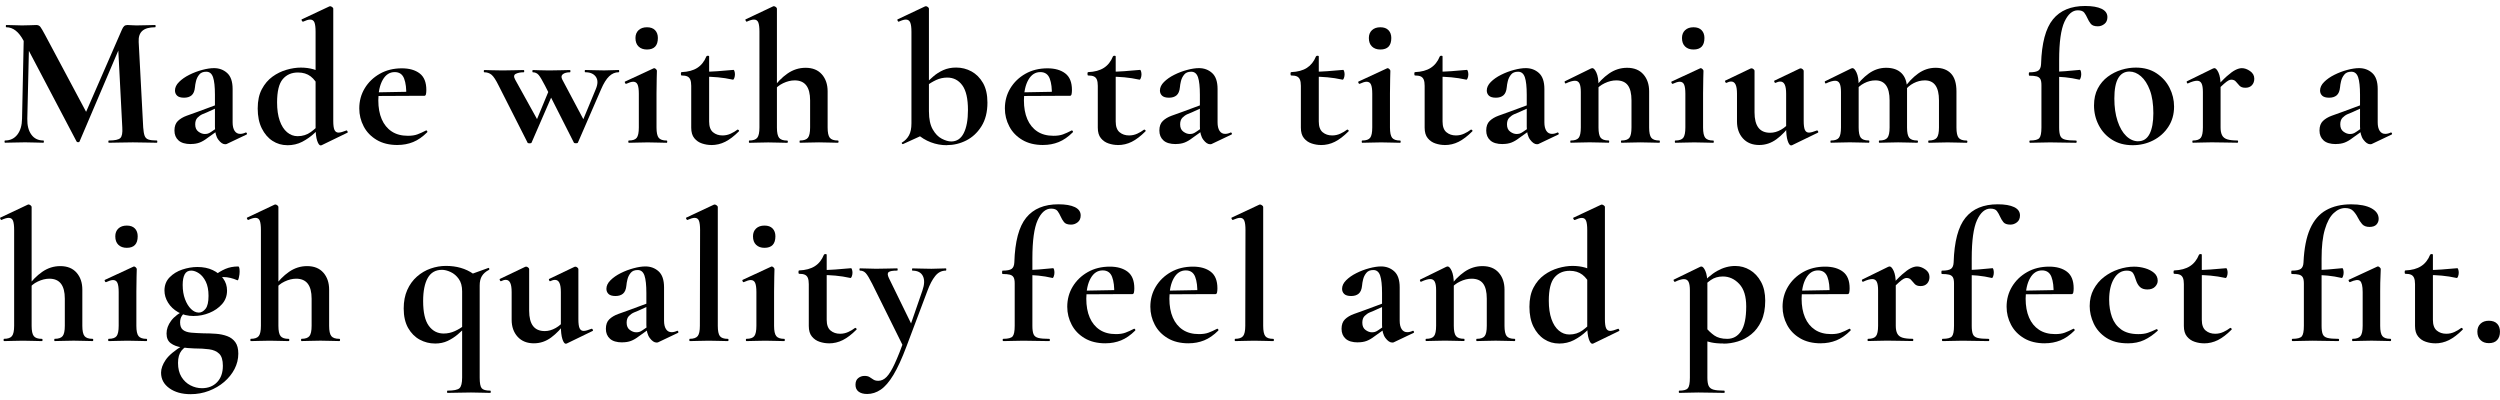<?xml version="1.0" encoding="UTF-8"?>
<svg id="Layer_2" xmlns="http://www.w3.org/2000/svg" version="1.1" viewBox="0 0 756.38 121.01">
  <!-- Generator: Adobe Illustrator 29.5.1, SVG Export Plug-In . SVG Version: 2.1.0 Build 141)  -->
  <defs>
    <style>
      .st0 {
        isolation: isolate;
      }
    </style>
  </defs>
  <g id="Layer_21">
    <g class="st0">
      <g class="st0">
        <g class="st0">
          <path d="M6.67,35.95l.57-27.08,1.65.11-.63,26.96c-.04,2.01.37,3.61,1.23,4.79.85,1.18,2.06,1.77,3.62,1.77.11,0,.17.11.17.34s-.06.34-.17.34c-.84,0-1.69-.02-2.56-.06-.87-.04-1.86-.06-2.96-.06-1.22,0-2.32.02-3.31.06-.99.04-1.9.06-2.74.06-.11,0-.17-.11-.17-.34s.06-.34.17-.34c1.56,0,2.79-.59,3.71-1.77.91-1.18,1.39-2.77,1.42-4.79ZM47.48,42.51c.08,0,.11.11.11.34s-.04.34-.11.34c-.99,0-2.11-.02-3.36-.06-1.25-.04-2.56-.06-3.93-.06s-2.72.02-3.93.06c-1.22.04-2.32.06-3.31.06-.11,0-.17-.11-.17-.34s.06-.34.17-.34c1.79,0,2.94-.25,3.45-.74.51-.49.71-1.56.6-3.19l-1.31-25.31,2.91-4.56-14.53,34.09c-.04.15-.18.23-.43.23s-.41-.08-.48-.23L7.12,12.3c-1.44-2.7-3.17-4.05-5.19-4.05-.11,0-.17-.11-.17-.34s.06-.34.17-.34c.8,0,1.63.02,2.51.06.87.04,1.61.06,2.22.06.99,0,1.85-.02,2.59-.06.74-.04,1.32-.06,1.74-.06.53,0,.94.19,1.23.57s.75,1.18,1.4,2.39l12.77,23.94-2.85,5.13,13.34-30.61c.23-.53.46-.9.71-1.11.25-.21.58-.31,1-.31.38,0,.78.02,1.2.06.42.04.91.06,1.48.06,1.22,0,2.25-.02,3.11-.06.85-.04,1.7-.06,2.54-.06.11,0,.17.11.17.34s-.06.34-.17.34c-1.75,0-3.03.36-3.85,1.08-.82.72-1.19,1.84-1.11,3.36l1.37,25.88c.08,1.1.22,1.94.43,2.51.21.57.6.95,1.17,1.14s1.42.29,2.56.29Z"/>
          <path d="M57.74,43.59c-1.67,0-2.92-.37-3.73-1.11-.82-.74-1.23-1.74-1.23-2.99s.34-2.21,1.03-2.88c.68-.66,1.58-1.2,2.68-1.6,1.1-.4,2.24-.81,3.42-1.23l5.7-2.11.23.85-3.25,1.48c-.3.11-.74.29-1.31.54-.57.25-1.08.61-1.54,1.08-.46.48-.68,1.15-.68,2.02,0,.99.32,1.72.97,2.19.65.48,1.29.71,1.94.71.3,0,.6-.04.88-.11.29-.08.62-.25,1-.51l2.85-1.94.06.91-3.99,2.85c-.84.65-1.63,1.11-2.39,1.4-.76.29-1.63.43-2.62.43ZM68.68,43.53c-.15.08-.34.11-.57.11-.68,0-1.37-.46-2.05-1.37s-1.03-2.22-1.03-3.93v-9.69c0-2.39-.19-4.15-.57-5.27-.38-1.12-1.06-1.68-2.05-1.68s-1.66.29-2.14.88c-.48.59-.8,1.25-.97,1.97s-.28,1.33-.31,1.82c-.11,1.18-.46,2-1.03,2.48-.57.48-1.33.71-2.28.71s-1.69-.21-2.11-.63c-.42-.42-.63-.93-.63-1.54,0-.91.41-1.78,1.23-2.59.82-.82,1.85-1.54,3.11-2.17,1.25-.63,2.56-1.12,3.9-1.48,1.35-.36,2.54-.54,3.56-.54,1.56,0,2.89.49,3.99,1.48,1.1.99,1.65,2.6,1.65,4.84v10.09c0,1.1.2,1.96.6,2.57.4.61.96.91,1.68.91.53,0,1.08-.13,1.65-.4.15-.08.27,0,.37.2.09.21.05.35-.14.43l-5.87,2.79Z"/>
          <path d="M86.92,43.93c-1.63,0-3.13-.44-4.47-1.31-1.35-.87-2.43-2.14-3.25-3.79-.82-1.65-1.23-3.66-1.23-6.01s.42-4.27,1.25-5.84c.84-1.58,1.91-2.84,3.22-3.79,1.31-.95,2.73-1.64,4.25-2.08,1.52-.44,2.96-.66,4.33-.66s2.64.17,3.82.51c1.18.34,2.24.76,3.19,1.25l-1.31,4.62c-.8-1.71-1.71-2.95-2.74-3.73-1.03-.78-2.3-1.17-3.82-1.17-1.94,0-3.48.67-4.62,2.02-1.14,1.35-1.71,3.7-1.71,7.04,0,2.17.27,4.01.8,5.53.53,1.52,1.27,2.68,2.22,3.48.95.8,2.01,1.2,3.19,1.2,1.52,0,2.85-.42,3.99-1.25,1.14-.83,2.24-1.84,3.31-3.02l.57.51c-.8.91-1.74,1.87-2.82,2.88-1.08,1.01-2.3,1.86-3.65,2.57-1.35.7-2.86,1.05-4.53,1.05ZM100.83,2.61v33.97c0,1.29.12,2.21.37,2.74.25.53.66.8,1.23.8.27,0,.6-.06,1-.17s.85-.27,1.34-.46c.11-.08.23,0,.34.2.11.21.13.35.06.43l-7.87,3.82c-.11.04-.21.06-.29.06-.38,0-.73-.48-1.05-1.42-.32-.95-.48-2.3-.48-4.05V9.62c0-1.29-.11-2.23-.34-2.82-.23-.59-.67-.88-1.31-.88-.27,0-.58.06-.94.17-.36.11-.75.27-1.17.46-.15.04-.29-.06-.4-.28s-.13-.36-.06-.4l8.38-3.93c.08-.04.15-.06.23-.06.19,0,.4.09.63.26s.34.33.34.48Z"/>
          <path d="M120.27,43.87c-2.47,0-4.57-.51-6.3-1.54-1.73-1.03-3.04-2.38-3.93-4.08-.89-1.69-1.34-3.5-1.34-5.44,0-2.24.55-4.28,1.65-6.1,1.1-1.82,2.62-3.29,4.56-4.39,1.94-1.1,4.16-1.65,6.67-1.65,2.24,0,4.04.51,5.39,1.54,1.35,1.03,2.02,2.7,2.02,5.02,0,.49-.04.91-.11,1.25-.08.34-.25.51-.51.51h-5.47c.08-2.17-.13-3.9-.63-5.21-.49-1.31-1.44-1.97-2.85-1.97-1.52,0-2.73.78-3.62,2.34-.89,1.56-1.34,3.63-1.34,6.21,0,2.2.34,4.1,1.03,5.7s1.69,2.83,3.02,3.71c1.33.88,2.96,1.31,4.9,1.31,1.14,0,2.1-.14,2.88-.43.78-.29,1.64-.67,2.59-1.17.08-.08.18-.04.31.11.13.15.16.29.09.4-1.41,1.41-2.84,2.4-4.3,2.99-1.46.59-3.03.88-4.7.88ZM112.46,29.05l-.06-1.08,12.48-.23v1.25l-12.43.06Z"/>
          <path d="M159.6,43.13l-8.72-17.21c-.84-1.71-1.56-2.81-2.17-3.31-.61-.49-1.33-.74-2.17-.74-.11,0-.17-.11-.17-.34s.06-.34.17-.34c.65,0,1.38.02,2.19.06.82.04,1.93.06,3.33.06s2.61-.02,3.62-.06c1.01-.04,1.93-.06,2.76-.06.11,0,.17.11.17.34s-.06.34-.17.34c-.95,0-1.74.15-2.37.46-.63.3-.69.89-.2,1.77l7.07,12.77-2.91,5.07,6.21-14.99,1.6.06-7.01,16.13c-.04.15-.24.23-.6.23s-.58-.08-.66-.23ZM173.62,43.13l-8.72-17.21c-.84-1.63-1.48-2.72-1.94-3.25s-1.05-.8-1.77-.8c-.08,0-.11-.11-.11-.34s.04-.34.11-.34c.57,0,1.22.02,1.94.06.72.04,1.71.06,2.96.06,1.41,0,2.61-.02,3.62-.06,1.01-.04,1.93-.06,2.76-.06.08,0,.11.11.11.34s-.04.34-.11.34c-.95,0-1.67.19-2.17.57-.49.38-.55.93-.17,1.65l6.78,12.77-2.85,5.07,6.21-14.99c.65-1.56.65-2.79,0-3.71-.65-.91-1.71-1.37-3.19-1.37-.11,0-.17-.11-.17-.34s.06-.34.17-.34c.87,0,1.72.02,2.54.06.82.04,1.87.06,3.16.06.95,0,1.71-.02,2.28-.06.57-.04,1.27-.06,2.11-.06.11,0,.17.11.17.34s-.06.34-.17.34c-1.06,0-2.02.41-2.88,1.23-.85.82-1.66,2.12-2.42,3.9l-7.01,16.13c-.04.15-.24.23-.6.23s-.58-.08-.66-.23Z"/>
          <path d="M190.26,43.19c-.11,0-.17-.11-.17-.34s.06-.34.17-.34c1.18,0,1.98-.28,2.39-.83.42-.55.63-1.59.63-3.11v-10.2c0-1.25-.12-2.17-.37-2.76-.25-.59-.69-.88-1.34-.88-.27,0-.58.06-.94.17-.36.11-.75.27-1.17.46-.15.04-.28-.06-.37-.29-.1-.23-.09-.36.03-.4l8.61-3.99c.08-.04.13-.06.17-.06.19,0,.38.1.57.29.19.19.28.36.28.51,0,.46-.02,1.22-.06,2.28-.04,1.06-.06,2.58-.06,4.56v10.32c0,1.52.22,2.56.66,3.11.44.55,1.24.83,2.42.83.11,0,.17.11.17.34s-.06.34-.17.34c-.76,0-1.63-.02-2.62-.06-.99-.04-2.03-.06-3.14-.06s-2.09.02-3.08.06c-.99.04-1.86.06-2.62.06ZM195.74,14.98c-1.06,0-1.91-.3-2.54-.91-.63-.61-.94-1.46-.94-2.57,0-.99.31-1.78.94-2.37.63-.59,1.47-.88,2.54-.88s1.88.29,2.45.88c.57.59.85,1.38.85,2.37,0,2.32-1.1,3.48-3.31,3.48Z"/>
          <path d="M215.17,43.87c-.91,0-1.83-.15-2.76-.46-.93-.3-1.71-.83-2.34-1.6-.63-.76-.94-1.82-.94-3.19v-12.65c0-.8-.1-1.42-.28-1.88-.19-.46-.49-.78-.91-.97-.42-.19-.99-.28-1.71-.28-.15,0-.23-.17-.23-.51s.08-.51.23-.51c1.94-.08,3.51-.5,4.73-1.28,1.22-.78,2.13-1.93,2.74-3.45.08-.15.24-.23.48-.23s.37.08.37.23v19.67c0,1.52.39,2.6,1.17,3.25.78.65,1.74.97,2.88.97.87,0,1.7-.18,2.48-.54.78-.36,1.43-.75,1.97-1.17.11-.11.26-.09.43.08.17.17.18.31.03.43-1.41,1.41-2.76,2.44-4.08,3.11s-2.73,1-4.25,1ZM221.73,24.1c-1.56-.34-3.07-.58-4.53-.71-1.46-.13-3.01-.2-4.65-.2v-1.48c1.56,0,3.09-.06,4.59-.17,1.5-.11,3.11-.25,4.82-.4.08,0,.16.14.26.43.09.29.14.6.14.94,0,.38-.07.75-.2,1.11-.13.36-.28.52-.43.48Z"/>
          <path d="M226.69,43.19c-.08,0-.11-.11-.11-.34s.04-.34.11-.34c1.18,0,1.99-.28,2.42-.83.44-.55.66-1.59.66-3.11V9.62c0-1.29-.11-2.23-.34-2.82-.23-.59-.67-.88-1.31-.88-.53,0-1.25.21-2.17.63-.11.04-.23-.06-.34-.28-.11-.23-.13-.36-.06-.4l8.32-3.93c.08-.04.13-.06.17-.06h.11c.19,0,.39.09.6.26.21.17.31.33.31.48v35.97c0,1.52.22,2.56.66,3.11.44.55,1.24.83,2.42.83.15,0,.23.11.23.34s-.08.34-.23.34c-.76,0-1.62-.02-2.59-.06-.97-.04-2-.06-3.11-.06s-2.15.02-3.14.06c-.99.04-1.86.06-2.62.06ZM242.02,43.19c-.08,0-.11-.11-.11-.34s.04-.34.11-.34c1.18,0,1.99-.28,2.42-.83.44-.55.66-1.59.66-3.11v-8.21c0-4.03-1.56-6.04-4.67-6.04-1.14,0-2.31.29-3.51.86-1.2.57-2.14,1.35-2.82,2.34l-.34-.68c1.33-1.9,2.83-3.43,4.5-4.59,1.67-1.16,3.5-1.74,5.47-1.74,2.13,0,3.77.67,4.93,1.99,1.16,1.33,1.74,3.04,1.74,5.13v10.94c0,1.52.22,2.56.66,3.11.44.55,1.24.83,2.42.83.15,0,.23.11.23.34s-.08.34-.23.34c-.76,0-1.62-.02-2.59-.06-.97-.04-2-.06-3.11-.06s-2.15.02-3.14.06c-.99.04-1.86.06-2.62.06Z"/>
          <path d="M273.2,43.59c-.15.04-.27-.03-.34-.2-.08-.17-.04-.28.11-.31.87-.53,1.56-1.24,2.05-2.14.49-.89.74-2.1.74-3.62V9.62c0-1.29-.12-2.23-.37-2.82-.25-.59-.69-.88-1.34-.88-.49,0-1.2.21-2.11.63-.15.04-.28-.06-.37-.28-.1-.23-.11-.36-.03-.4l8.32-3.93c.11-.04.21-.06.28-.06.19,0,.39.09.6.26.21.17.31.33.31.48v37.39l-7.87,3.59ZM286.42,43.93c-1.63,0-3.23-.29-4.79-.88-1.56-.59-2.96-1.45-4.22-2.59l3.65-6.67c0,2.24.38,4.03,1.14,5.36.76,1.33,1.67,2.27,2.74,2.82,1.06.55,2.01.83,2.85.83,1.67,0,2.94-.83,3.79-2.51.85-1.67,1.28-4.01,1.28-7.01,0-3.42-.57-5.91-1.71-7.47-1.14-1.56-2.66-2.34-4.56-2.34-1.18,0-2.3.25-3.36.74-1.06.5-2.03,1.08-2.91,1.77l-.51-.46c.8-.8,1.64-1.59,2.54-2.37.89-.78,1.91-1.43,3.05-1.94s2.43-.77,3.88-.77c1.67,0,3.22.39,4.65,1.17,1.42.78,2.58,1.95,3.48,3.5.89,1.56,1.34,3.53,1.34,5.93,0,2.85-.6,5.23-1.8,7.15s-2.73,3.35-4.59,4.3c-1.86.95-3.84,1.42-5.93,1.42Z"/>
          <path d="M315.6,43.87c-2.47,0-4.57-.51-6.3-1.54-1.73-1.03-3.04-2.38-3.93-4.08-.89-1.69-1.34-3.5-1.34-5.44,0-2.24.55-4.28,1.65-6.1,1.1-1.82,2.62-3.29,4.56-4.39,1.94-1.1,4.16-1.65,6.67-1.65,2.24,0,4.04.51,5.39,1.54,1.35,1.03,2.02,2.7,2.02,5.02,0,.49-.04.91-.11,1.25-.08.34-.25.51-.51.51h-5.47c.08-2.17-.13-3.9-.63-5.21-.49-1.31-1.44-1.97-2.85-1.97-1.52,0-2.73.78-3.62,2.34-.89,1.56-1.34,3.63-1.34,6.21,0,2.2.34,4.1,1.03,5.7s1.69,2.83,3.02,3.71c1.33.88,2.96,1.31,4.9,1.31,1.14,0,2.1-.14,2.88-.43.78-.29,1.64-.67,2.59-1.17.08-.08.18-.04.31.11.13.15.16.29.09.4-1.41,1.41-2.84,2.4-4.3,2.99-1.46.59-3.03.88-4.7.88ZM307.8,29.05l-.06-1.08,12.48-.23v1.25l-12.43.06Z"/>
          <path d="M338.18,43.87c-.91,0-1.83-.15-2.76-.46-.93-.3-1.71-.83-2.34-1.6-.63-.76-.94-1.82-.94-3.19v-12.65c0-.8-.1-1.42-.28-1.88-.19-.46-.49-.78-.91-.97-.42-.19-.99-.28-1.71-.28-.15,0-.23-.17-.23-.51s.08-.51.23-.51c1.94-.08,3.51-.5,4.73-1.28,1.22-.78,2.13-1.93,2.74-3.45.08-.15.24-.23.48-.23s.37.08.37.23v19.67c0,1.52.39,2.6,1.17,3.25.78.65,1.74.97,2.88.97.87,0,1.7-.18,2.48-.54.78-.36,1.43-.75,1.97-1.17.11-.11.26-.09.43.08.17.17.18.31.03.43-1.41,1.41-2.76,2.44-4.08,3.11s-2.73,1-4.25,1ZM344.73,24.1c-1.56-.34-3.07-.58-4.53-.71-1.46-.13-3.01-.2-4.65-.2v-1.48c1.56,0,3.09-.06,4.59-.17,1.5-.11,3.11-.25,4.82-.4.08,0,.16.14.26.43.09.29.14.6.14.94,0,.38-.07.75-.2,1.11-.13.36-.28.52-.43.48Z"/>
          <path d="M355.73,43.59c-1.67,0-2.92-.37-3.73-1.11-.82-.74-1.23-1.74-1.23-2.99s.34-2.21,1.03-2.88c.68-.66,1.58-1.2,2.68-1.6,1.1-.4,2.24-.81,3.42-1.23l5.7-2.11.23.85-3.25,1.48c-.3.11-.74.29-1.31.54-.57.25-1.08.61-1.54,1.08-.46.48-.68,1.15-.68,2.02,0,.99.32,1.72.97,2.19.65.48,1.29.71,1.94.71.3,0,.6-.04.88-.11.29-.08.62-.25,1-.51l2.85-1.94.06.91-3.99,2.85c-.84.65-1.63,1.11-2.39,1.4-.76.29-1.63.43-2.62.43ZM366.68,43.53c-.15.08-.34.11-.57.11-.68,0-1.37-.46-2.05-1.37s-1.03-2.22-1.03-3.93v-9.69c0-2.39-.19-4.15-.57-5.27-.38-1.12-1.06-1.68-2.05-1.68s-1.66.29-2.14.88c-.48.59-.8,1.25-.97,1.97s-.28,1.33-.31,1.82c-.11,1.18-.46,2-1.03,2.48-.57.48-1.33.71-2.28.71s-1.69-.21-2.11-.63c-.42-.42-.63-.93-.63-1.54,0-.91.41-1.78,1.23-2.59.82-.82,1.85-1.54,3.11-2.17,1.25-.63,2.56-1.12,3.9-1.48,1.35-.36,2.54-.54,3.56-.54,1.56,0,2.89.49,3.99,1.48,1.1.99,1.65,2.6,1.65,4.84v10.09c0,1.1.2,1.96.6,2.57.4.61.96.91,1.68.91.53,0,1.08-.13,1.65-.4.15-.08.27,0,.37.2.09.21.05.35-.14.43l-5.87,2.79Z"/>
          <path d="M399.62,43.87c-.91,0-1.83-.15-2.76-.46-.93-.3-1.71-.83-2.34-1.6-.63-.76-.94-1.82-.94-3.19v-12.65c0-.8-.1-1.42-.29-1.88-.19-.46-.49-.78-.91-.97-.42-.19-.99-.28-1.71-.28-.15,0-.23-.17-.23-.51s.08-.51.23-.51c1.94-.08,3.51-.5,4.73-1.28,1.21-.78,2.13-1.93,2.74-3.45.08-.15.24-.23.49-.23s.37.08.37.23v19.67c0,1.52.39,2.6,1.17,3.25.78.65,1.74.97,2.88.97.87,0,1.7-.18,2.48-.54.78-.36,1.43-.75,1.97-1.17.11-.11.26-.09.43.08.17.17.18.31.03.43-1.41,1.41-2.76,2.44-4.08,3.11s-2.73,1-4.25,1ZM406.18,24.1c-1.56-.34-3.07-.58-4.53-.71-1.46-.13-3.01-.2-4.65-.2v-1.48c1.56,0,3.09-.06,4.59-.17s3.11-.25,4.82-.4c.08,0,.16.14.26.43.09.29.14.6.14.94,0,.38-.07.75-.2,1.11-.13.36-.28.52-.43.48Z"/>
          <path d="M412.16,43.19c-.12,0-.17-.11-.17-.34s.06-.34.17-.34c1.18,0,1.97-.28,2.39-.83.42-.55.63-1.59.63-3.11v-10.2c0-1.25-.12-2.17-.37-2.76-.25-.59-.69-.88-1.34-.88-.27,0-.58.06-.94.17s-.75.27-1.17.46c-.15.04-.28-.06-.37-.29-.1-.23-.08-.36.03-.4l8.61-3.99c.08-.04.13-.06.17-.06.19,0,.38.1.57.29.19.19.29.36.29.51,0,.46-.02,1.22-.06,2.28-.04,1.06-.06,2.58-.06,4.56v10.32c0,1.52.22,2.56.65,3.11.44.55,1.24.83,2.42.83.11,0,.17.11.17.34s-.06.34-.17.34c-.76,0-1.63-.02-2.62-.06s-2.03-.06-3.13-.06-2.09.02-3.08.06-1.86.06-2.62.06ZM417.63,14.98c-1.06,0-1.91-.3-2.54-.91-.63-.61-.94-1.46-.94-2.57,0-.99.31-1.78.94-2.37.63-.59,1.47-.88,2.54-.88s1.88.29,2.45.88c.57.59.86,1.38.86,2.37,0,2.32-1.1,3.48-3.31,3.48Z"/>
          <path d="M437.07,43.87c-.91,0-1.83-.15-2.76-.46-.93-.3-1.71-.83-2.34-1.6-.63-.76-.94-1.82-.94-3.19v-12.65c0-.8-.09-1.42-.28-1.88-.19-.46-.5-.78-.91-.97-.42-.19-.99-.28-1.71-.28-.15,0-.23-.17-.23-.51s.08-.51.23-.51c1.94-.08,3.51-.5,4.73-1.28,1.22-.78,2.13-1.93,2.74-3.45.08-.15.24-.23.48-.23s.37.08.37.23v19.67c0,1.52.39,2.6,1.17,3.25.78.65,1.74.97,2.88.97.87,0,1.7-.18,2.48-.54.78-.36,1.43-.75,1.97-1.17.11-.11.26-.09.43.08.17.17.18.31.03.43-1.41,1.41-2.77,2.44-4.08,3.11s-2.73,1-4.25,1ZM443.62,24.1c-1.56-.34-3.07-.58-4.53-.71-1.46-.13-3.01-.2-4.65-.2v-1.48c1.56,0,3.09-.06,4.59-.17,1.5-.11,3.11-.25,4.82-.4.08,0,.16.14.26.43.09.29.14.6.14.94,0,.38-.07.75-.2,1.11-.13.36-.28.52-.43.48Z"/>
          <path d="M454.62,43.59c-1.67,0-2.92-.37-3.73-1.11-.82-.74-1.23-1.74-1.23-2.99s.34-2.21,1.03-2.88c.68-.66,1.58-1.2,2.68-1.6,1.1-.4,2.24-.81,3.42-1.23l5.7-2.11.23.85-3.25,1.48c-.3.11-.74.29-1.31.54-.57.25-1.08.61-1.54,1.08-.46.48-.68,1.15-.68,2.02,0,.99.32,1.72.97,2.19.64.48,1.29.71,1.94.71.3,0,.6-.04.88-.11.29-.08.62-.25,1-.51l2.85-1.94.06.91-3.99,2.85c-.84.65-1.63,1.11-2.39,1.4-.76.29-1.63.43-2.62.43ZM465.57,43.53c-.15.08-.34.11-.57.11-.68,0-1.37-.46-2.05-1.37-.68-.91-1.03-2.22-1.03-3.93v-9.69c0-2.39-.19-4.15-.57-5.27-.38-1.12-1.06-1.68-2.05-1.68s-1.66.29-2.14.88c-.48.59-.8,1.25-.97,1.97s-.28,1.33-.31,1.82c-.11,1.18-.46,2-1.03,2.48-.57.48-1.33.71-2.28.71s-1.69-.21-2.11-.63c-.42-.42-.63-.93-.63-1.54,0-.91.41-1.78,1.22-2.59.82-.82,1.85-1.54,3.11-2.17s2.55-1.12,3.9-1.48c1.35-.36,2.54-.54,3.56-.54,1.56,0,2.89.49,3.99,1.48,1.1.99,1.65,2.6,1.65,4.84v10.09c0,1.1.2,1.96.6,2.57.4.61.96.91,1.68.91.53,0,1.08-.13,1.65-.4.15-.08.28,0,.37.2.09.21.05.35-.14.43l-5.87,2.79Z"/>
          <path d="M475.26,43.19c-.12,0-.17-.11-.17-.34s.06-.34.17-.34c1.18,0,1.97-.28,2.39-.83.42-.55.63-1.59.63-3.11v-10.72c0-1.18-.13-2.04-.4-2.59-.27-.55-.72-.83-1.37-.83-.34,0-.74.07-1.2.2-.46.13-.97.33-1.54.6-.15.08-.27,0-.34-.23-.08-.23-.08-.36,0-.4l7.92-3.88c.23-.08.36-.11.4-.11.42,0,.83.46,1.25,1.37.42.91.63,2.22.63,3.93v12.65c0,1.52.22,2.56.65,3.11.44.55,1.24.83,2.42.83.11,0,.17.11.17.34s-.06.34-.17.34c-.76,0-1.63-.02-2.62-.06s-2.03-.06-3.13-.06-2.09.02-3.08.06-1.86.06-2.62.06ZM490.59,43.19c-.11,0-.17-.11-.17-.34s.06-.34.17-.34c1.18,0,1.98-.28,2.39-.83.42-.55.63-1.59.63-3.11v-8.21c0-2.05-.37-3.57-1.11-4.56-.74-.99-1.91-1.48-3.51-1.48-1.14,0-2.31.29-3.51.86-1.2.57-2.16,1.35-2.88,2.34l-.29-.68c1.33-1.9,2.83-3.43,4.5-4.59s3.5-1.74,5.47-1.74c2.13,0,3.77.67,4.93,1.99,1.16,1.33,1.74,3.04,1.74,5.13v10.94c0,1.52.22,2.56.66,3.11.44.55,1.24.83,2.42.83.11,0,.17.11.17.34s-.06.34-.17.34c-.76,0-1.63-.02-2.62-.06-.99-.04-2.03-.06-3.14-.06s-2.09.02-3.08.06c-.99.04-1.86.06-2.62.06Z"/>
          <path d="M506.89,43.19c-.11,0-.17-.11-.17-.34s.06-.34.17-.34c1.18,0,1.98-.28,2.39-.83.42-.55.63-1.59.63-3.11v-10.2c0-1.25-.12-2.17-.37-2.76-.25-.59-.69-.88-1.34-.88-.27,0-.58.06-.94.17s-.75.27-1.17.46c-.15.04-.28-.06-.37-.29-.1-.23-.08-.36.03-.4l8.61-3.99c.08-.04.13-.06.17-.06.19,0,.38.1.57.29.19.19.29.36.29.51,0,.46-.02,1.22-.06,2.28-.04,1.06-.06,2.58-.06,4.56v10.32c0,1.52.22,2.56.66,3.11.44.55,1.24.83,2.42.83.11,0,.17.11.17.34s-.06.34-.17.34c-.76,0-1.63-.02-2.62-.06s-2.03-.06-3.13-.06-2.09.02-3.08.06c-.99.04-1.86.06-2.62.06ZM512.37,14.98c-1.06,0-1.91-.3-2.54-.91-.63-.61-.94-1.46-.94-2.57,0-.99.31-1.78.94-2.37.63-.59,1.47-.88,2.54-.88s1.88.29,2.45.88c.57.59.86,1.38.86,2.37,0,2.32-1.1,3.48-3.31,3.48Z"/>
          <path d="M532.26,43.87c-2.09,0-3.73-.67-4.93-1.99-1.2-1.33-1.8-3.04-1.8-5.13v-8.38c0-1.25-.14-2.18-.43-2.79-.29-.61-.73-.91-1.34-.91-.42,0-.89.13-1.42.4-.15.04-.28-.06-.37-.29-.1-.23-.09-.36.03-.4l7.64-3.65c.12-.04.21-.06.29-.06.19,0,.39.08.6.26.21.17.31.33.31.48v12.6c0,2.05.39,3.59,1.17,4.62.78,1.03,1.97,1.54,3.56,1.54,1.1,0,2.2-.31,3.31-.94s1.98-1.42,2.62-2.37l.34.68c-1.29,1.86-2.74,3.38-4.33,4.56-1.6,1.18-3.34,1.77-5.24,1.77ZM545.71,21.42v15.16c0,1.29.12,2.21.37,2.74.25.53.66.8,1.23.8.26,0,.6-.06,1-.17.4-.11.85-.27,1.34-.46.15-.08.29,0,.4.2.11.21.11.35,0,.43l-7.87,3.82c-.08.04-.17.06-.29.06-.38,0-.72-.48-1.03-1.42s-.46-2.3-.46-4.05v-10.15c0-1.25-.14-2.18-.43-2.79-.29-.61-.73-.91-1.34-.91-.42,0-.91.13-1.48.4-.12.04-.22-.06-.31-.29-.1-.23-.09-.36.03-.4l7.64-3.65c.08-.04.17-.06.28-.06.19,0,.39.08.6.26.21.17.31.33.31.48Z"/>
          <path d="M553.97,43.19c-.12,0-.17-.11-.17-.34s.06-.34.17-.34c1.18,0,1.97-.28,2.39-.83.42-.55.63-1.59.63-3.11v-10.72c0-1.18-.13-2.04-.4-2.59-.27-.55-.72-.83-1.37-.83-.34,0-.74.07-1.2.2-.46.13-.97.33-1.54.6-.15.08-.27,0-.34-.23-.08-.23-.08-.36,0-.4l7.92-3.88c.23-.08.36-.11.4-.11.42,0,.83.46,1.25,1.37.42.91.63,2.22.63,3.93v12.65c0,1.52.22,2.56.65,3.11.44.55,1.24.83,2.42.83.11,0,.17.11.17.34s-.06.34-.17.34c-.76,0-1.63-.02-2.62-.06s-2.03-.06-3.13-.06-2.09.02-3.08.06-1.86.06-2.62.06ZM568.62,43.19c-.11,0-.17-.11-.17-.34s.06-.34.17-.34c1.18,0,1.99-.28,2.42-.83.44-.55.66-1.59.66-3.11v-8.21c0-4.03-1.43-6.04-4.28-6.04-1.18,0-2.32.29-3.42.86-1.1.57-2,1.35-2.68,2.34l-.29-.68c1.29-1.9,2.75-3.43,4.36-4.59s3.37-1.74,5.27-1.74c2.01,0,3.57.55,4.67,1.65,1.1,1.1,1.65,2.72,1.65,4.84v11.57c0,1.52.22,2.56.66,3.11.44.55,1.24.83,2.42.83.15,0,.23.11.23.34s-.08.34-.23.34c-.76,0-1.63-.02-2.62-.06-.99-.04-2.03-.06-3.14-.06s-2.09.02-3.08.06c-.99.04-1.86.06-2.62.06ZM583.56,43.19c-.11,0-.17-.11-.17-.34s.06-.34.17-.34c1.18,0,1.99-.28,2.42-.83.44-.55.66-1.59.66-3.11v-8.21c0-4.03-1.42-6.04-4.28-6.04-1.18,0-2.32.29-3.42.86-1.1.57-1.99,1.35-2.68,2.34l-.28-.68c1.29-1.9,2.74-3.43,4.36-4.59s3.37-1.74,5.27-1.74c2.01,0,3.57.58,4.67,1.74,1.1,1.16,1.65,2.96,1.65,5.39v10.94c0,1.52.22,2.56.66,3.11.44.55,1.24.83,2.42.83.15,0,.23.11.23.34s-.08.34-.23.34c-.76,0-1.63-.02-2.62-.06-.99-.04-2.03-.06-3.14-.06s-2.09.02-3.08.06c-.99.04-1.86.06-2.62.06Z"/>
          <path d="M614.22,43.19c-.15,0-.23-.11-.23-.34s.08-.34.23-.34c1.44,0,2.37-.25,2.79-.74.42-.49.63-1.56.63-3.19v-12.83c0-.83-.11-1.45-.34-1.85-.23-.4-.61-.66-1.14-.8-.53-.13-1.25-.2-2.17-.2-.11,0-.17-.17-.17-.51s.06-.51.17-.51c1.33,0,2.24-.18,2.74-.54.49-.36.76-1.02.8-1.97.19-6.31,1.39-10.81,3.59-13.51,2.2-2.7,5.45-4.05,9.75-4.05,2.13,0,3.78.29,4.96.85,1.18.57,1.77,1.41,1.77,2.51,0,.91-.3,1.61-.91,2.08-.61.48-1.27.71-1.99.71-1.03,0-1.74-.26-2.14-.77-.4-.51-.73-1.07-1-1.68-.27-.61-.58-1.16-.94-1.65-.36-.49-1.02-.74-1.97-.74-1.63,0-2.98,1.16-4.05,3.48-1.06,2.32-1.6,6.18-1.6,11.57v20.41c0,1.1.11,1.94.34,2.51.23.57.7.95,1.43,1.14.72.19,1.82.29,3.31.29.15,0,.23.11.23.34s-.08.34-.23.34c-1.33,0-2.63-.02-3.91-.06s-2.57-.06-3.9-.06c-1.1,0-2.18.02-3.22.06s-1.99.06-2.82.06ZM629.1,24.1c-1.48-.34-2.9-.58-4.25-.71-1.35-.13-2.78-.2-4.3-.2v-1.48c1.44,0,2.87-.06,4.28-.17,1.41-.11,2.89-.25,4.45-.4.12,0,.21.14.29.43.08.29.11.6.11.94,0,.38-.07.75-.2,1.11-.13.36-.26.52-.37.48Z"/>
          <path d="M645.23,43.93c-2.39,0-4.47-.55-6.21-1.65-1.75-1.1-3.1-2.57-4.05-4.42-.95-1.84-1.42-3.83-1.42-5.96,0-1.98.38-3.69,1.14-5.13.76-1.44,1.77-2.63,3.02-3.56,1.25-.93,2.62-1.62,4.1-2.08s2.94-.68,4.39-.68c2.43,0,4.51.57,6.24,1.71,1.73,1.14,3.05,2.6,3.96,4.39.91,1.79,1.37,3.69,1.37,5.7,0,2.32-.58,4.36-1.74,6.13-1.16,1.77-2.69,3.13-4.59,4.1-1.9.97-3.97,1.45-6.21,1.45ZM646.94,42.73c1.52,0,2.66-.74,3.42-2.22.76-1.48,1.14-3.57,1.14-6.27s-.35-5.09-1.05-6.95c-.7-1.86-1.61-3.27-2.71-4.22-1.1-.95-2.26-1.42-3.48-1.42-1.48,0-2.61.67-3.39,2-.78,1.33-1.17,3.38-1.17,6.16,0,2.58.32,4.85.97,6.81.65,1.96,1.52,3.47,2.62,4.53,1.1,1.06,2.32,1.6,3.65,1.6Z"/>
          <path d="M663.47,43.19c-.11,0-.17-.11-.17-.34s.06-.34.17-.34c1.18,0,1.98-.28,2.39-.83.42-.55.63-1.59.63-3.11v-10.72c0-1.18-.13-2.04-.4-2.59-.27-.55-.72-.83-1.37-.83-.34,0-.74.07-1.2.2-.46.13-.97.33-1.54.6-.15.08-.27,0-.34-.23-.08-.23-.08-.36,0-.4l7.92-3.88c.23-.08.36-.11.4-.11.42,0,.83.46,1.25,1.37.42.91.63,2.22.63,3.93v12.65c0,.99.15,1.78.46,2.37.3.59.83,1,1.57,1.23.74.23,1.76.34,3.05.34.15,0,.23.11.23.34s-.08.34-.23.34c-1.03,0-2.2-.02-3.51-.06s-2.73-.06-4.25-.06c-1.06,0-2.09.02-3.08.06-.99.04-1.86.06-2.62.06ZM670.42,27.74l-.46-.74c1.48-1.71,2.74-3.02,3.76-3.93s1.9-1.55,2.62-1.91c.72-.36,1.37-.54,1.94-.54.8,0,1.62.29,2.48.88.85.59,1.28,1.36,1.28,2.31,0,.8-.24,1.45-.71,1.97-.48.51-1.13.77-1.97.77s-1.4-.21-1.8-.63c-.4-.42-.76-.83-1.08-1.22-.32-.4-.79-.6-1.4-.6-.27,0-.56.08-.88.26s-.78.51-1.37,1.03c-.59.51-1.4,1.3-2.42,2.37Z"/>
          <path d="M706.73,43.59c-1.67,0-2.92-.37-3.73-1.11-.82-.74-1.23-1.74-1.23-2.99s.34-2.21,1.03-2.88c.68-.66,1.58-1.2,2.68-1.6,1.1-.4,2.24-.81,3.42-1.23l5.7-2.11.23.85-3.25,1.48c-.3.11-.74.29-1.31.54-.57.25-1.08.61-1.54,1.08-.46.48-.68,1.15-.68,2.02,0,.99.32,1.72.97,2.19.65.48,1.29.71,1.94.71.3,0,.6-.04.88-.11.29-.08.62-.25,1-.51l2.85-1.94.06.91-3.99,2.85c-.84.65-1.63,1.11-2.39,1.4-.76.29-1.63.43-2.62.43ZM717.68,43.53c-.15.08-.34.11-.57.11-.68,0-1.37-.46-2.05-1.37-.68-.91-1.03-2.22-1.03-3.93v-9.69c0-2.39-.19-4.15-.57-5.27-.38-1.12-1.06-1.68-2.05-1.68s-1.66.29-2.14.88c-.48.59-.8,1.25-.97,1.97s-.28,1.33-.31,1.82c-.11,1.18-.46,2-1.03,2.48-.57.48-1.33.71-2.28.71s-1.69-.21-2.11-.63c-.42-.42-.63-.93-.63-1.54,0-.91.41-1.78,1.23-2.59.82-.82,1.85-1.54,3.11-2.17s2.55-1.12,3.9-1.48c1.35-.36,2.54-.54,3.56-.54,1.56,0,2.89.49,3.99,1.48,1.1.99,1.65,2.6,1.65,4.84v10.09c0,1.1.2,1.96.6,2.57.4.61.96.91,1.68.91.53,0,1.08-.13,1.65-.4.15-.08.28,0,.37.2.09.21.05.35-.14.43l-5.87,2.79Z"/>
        </g>
        <g class="st0">
          <path d="M1.2,103.19c-.08,0-.11-.11-.11-.34s.04-.34.11-.34c1.18,0,1.99-.28,2.42-.83.44-.55.66-1.59.66-3.11v-28.96c0-1.29-.11-2.23-.34-2.82-.23-.59-.67-.88-1.31-.88-.53,0-1.25.21-2.17.63-.11.04-.23-.06-.34-.28-.11-.23-.13-.36-.06-.4l8.32-3.93c.08-.04.13-.06.17-.06h.11c.19,0,.39.09.6.26.21.17.31.33.31.48v35.97c0,1.52.22,2.56.66,3.11.44.55,1.24.83,2.42.83.15,0,.23.11.23.34s-.08.34-.23.34c-.76,0-1.62-.02-2.59-.06-.97-.04-2-.06-3.11-.06s-2.15.02-3.14.06c-.99.04-1.86.06-2.62.06ZM16.53,103.19c-.08,0-.11-.11-.11-.34s.04-.34.11-.34c1.18,0,1.99-.28,2.42-.83.44-.55.66-1.59.66-3.11v-8.21c0-4.03-1.56-6.04-4.67-6.04-1.14,0-2.31.29-3.51.86-1.2.57-2.14,1.35-2.82,2.34l-.34-.68c1.33-1.9,2.83-3.43,4.5-4.59,1.67-1.16,3.5-1.74,5.47-1.74,2.13,0,3.77.67,4.93,1.99,1.16,1.33,1.74,3.04,1.74,5.13v10.94c0,1.52.22,2.56.66,3.11.44.55,1.24.83,2.42.83.15,0,.23.11.23.34s-.08.34-.23.34c-.76,0-1.62-.02-2.59-.06-.97-.04-2-.06-3.11-.06s-2.15.02-3.14.06c-.99.04-1.86.06-2.62.06Z"/>
          <path d="M32.89,103.19c-.11,0-.17-.11-.17-.34s.06-.34.17-.34c1.18,0,1.98-.28,2.39-.83.42-.55.63-1.59.63-3.11v-10.2c0-1.25-.12-2.17-.37-2.76-.25-.59-.69-.88-1.34-.88-.27,0-.58.06-.94.17-.36.11-.75.27-1.17.46-.15.04-.28-.06-.37-.29-.1-.23-.09-.36.03-.4l8.61-3.99c.08-.04.13-.06.17-.06.19,0,.38.1.57.29.19.19.28.36.28.51,0,.46-.02,1.22-.06,2.28-.04,1.06-.06,2.58-.06,4.56v10.32c0,1.52.22,2.56.66,3.11.44.55,1.24.83,2.42.83.11,0,.17.11.17.34s-.06.34-.17.34c-.76,0-1.63-.02-2.62-.06-.99-.04-2.03-.06-3.14-.06s-2.09.02-3.08.06c-.99.04-1.86.06-2.62.06ZM38.36,74.98c-1.06,0-1.91-.3-2.54-.91-.63-.61-.94-1.46-.94-2.57,0-.99.31-1.78.94-2.37.63-.59,1.47-.88,2.54-.88s1.88.29,2.45.88c.57.59.85,1.38.85,2.37,0,2.32-1.1,3.48-3.31,3.48Z"/>
          <path d="M57.68,119.26c-2.62,0-4.77-.6-6.44-1.8-1.67-1.2-2.51-2.76-2.51-4.7,0-1.22.47-2.51,1.4-3.88s2.73-2.87,5.39-4.5l.57.63c-.46.3-.85.67-1.2,1.11-.34.44-.6.96-.77,1.57-.17.61-.26,1.31-.26,2.11,0,1.71.35,3.12,1.05,4.25.7,1.12,1.6,1.97,2.71,2.54,1.1.57,2.26.86,3.48.86,1.9,0,3.43-.61,4.59-1.82,1.16-1.22,1.74-2.87,1.74-4.96,0-1.71-.37-2.93-1.11-3.65-.74-.72-1.76-1.17-3.05-1.34-1.29-.17-2.79-.26-4.5-.26-1.29-.04-2.58-.15-3.88-.34-1.29-.19-2.37-.6-3.22-1.23s-1.28-1.6-1.28-2.94.46-2.62,1.4-3.88c.93-1.25,2.42-2.37,4.47-3.36l.51.34c-.76.46-1.33.96-1.71,1.51-.38.55-.57,1.22-.57,2.02,0,1.06.29,1.82.88,2.28.59.46,1.42.73,2.48.83,1.06.09,2.3.16,3.71.2,1.29,0,2.56.05,3.79.14,1.23.09,2.37.33,3.39.71,1.03.38,1.84.99,2.45,1.82.61.84.91,2,.91,3.48,0,1.63-.38,3.18-1.14,4.65-.76,1.46-1.81,2.76-3.13,3.9-1.33,1.14-2.87,2.04-4.62,2.71-1.75.67-3.59,1-5.53,1ZM58.65,95.61c-1.82,0-3.4-.38-4.73-1.14-1.33-.76-2.36-1.73-3.08-2.91-.72-1.18-1.08-2.39-1.08-3.65,0-1.6.51-2.93,1.54-3.99,1.03-1.06,2.31-1.85,3.85-2.37,1.54-.51,3.07-.77,4.59-.77,1.75,0,3.29.31,4.62.94,1.33.63,2.38,1.47,3.16,2.54.78,1.06,1.17,2.28,1.17,3.65,0,1.6-.5,2.96-1.51,4.1s-2.28,2.02-3.82,2.65-3.11.94-4.7.94ZM60.13,94.58c.76,0,1.44-.38,2.05-1.14.61-.76.91-2.07.91-3.93,0-1.75-.28-3.18-.83-4.3-.55-1.12-1.24-1.96-2.05-2.51-.82-.55-1.61-.83-2.37-.83-.91,0-1.57.38-1.97,1.14-.4.76-.6,1.82-.6,3.19,0,1.63.24,3.08.71,4.33.47,1.25,1.08,2.24,1.82,2.96.74.72,1.51,1.08,2.31,1.08ZM64.52,85.35l.11-1.82c1.22-.95,2.4-1.67,3.56-2.17,1.16-.49,2.44-.74,3.85-.74.19,0,.31.15.37.46.06.3.09.68.09,1.14,0,.53-.08,1.12-.23,1.77-.15.65-.3.91-.46.8-.68-.3-1.39-.54-2.11-.71-.72-.17-1.42-.26-2.11-.26-.46,0-.9.03-1.34.08-.44.06-.9.18-1.4.37l-.34,1.08Z"/>
          <path d="M75.86,103.19c-.08,0-.11-.11-.11-.34s.04-.34.11-.34c1.18,0,1.99-.28,2.42-.83.44-.55.66-1.59.66-3.11v-28.96c0-1.29-.11-2.23-.34-2.82-.23-.59-.67-.88-1.31-.88-.53,0-1.25.21-2.17.63-.11.04-.23-.06-.34-.28-.11-.23-.13-.36-.06-.4l8.32-3.93c.08-.04.13-.06.17-.06h.11c.19,0,.39.09.6.26.21.17.31.33.31.48v35.97c0,1.52.22,2.56.66,3.11.44.55,1.24.83,2.42.83.15,0,.23.11.23.34s-.08.34-.23.34c-.76,0-1.62-.02-2.59-.06-.97-.04-2-.06-3.11-.06s-2.15.02-3.14.06c-.99.04-1.86.06-2.62.06ZM91.2,103.19c-.08,0-.11-.11-.11-.34s.04-.34.11-.34c1.18,0,1.99-.28,2.42-.83.44-.55.66-1.59.66-3.11v-8.21c0-4.03-1.56-6.04-4.67-6.04-1.14,0-2.31.29-3.51.86-1.2.57-2.14,1.35-2.82,2.34l-.34-.68c1.33-1.9,2.83-3.43,4.5-4.59,1.67-1.16,3.5-1.74,5.47-1.74,2.13,0,3.77.67,4.93,1.99,1.16,1.33,1.74,3.04,1.74,5.13v10.94c0,1.52.22,2.56.66,3.11.44.55,1.24.83,2.42.83.15,0,.23.11.23.34s-.08.34-.23.34c-.76,0-1.62-.02-2.59-.06-.97-.04-2-.06-3.11-.06s-2.15.02-3.14.06c-.99.04-1.86.06-2.62.06Z"/>
          <path d="M131.61,103.93c-1.63,0-3.17-.39-4.62-1.17-1.44-.78-2.61-1.96-3.51-3.53-.89-1.58-1.34-3.54-1.34-5.9,0-2.13.36-4,1.08-5.61.72-1.61,1.7-2.96,2.94-4.05s2.61-1.89,4.13-2.42c1.52-.53,3.06-.8,4.62-.8,3.23,0,5.99.8,8.27,2.39l-3.36,5.36c0-1.6-.34-2.87-1.03-3.82-.68-.95-1.5-1.64-2.45-2.08-.95-.44-1.82-.66-2.62-.66-1.94,0-3.37.82-4.3,2.45-.93,1.63-1.4,3.97-1.4,7.01,0,3.42.57,5.91,1.71,7.47,1.14,1.56,2.64,2.34,4.5,2.34,1.18,0,2.31-.25,3.39-.74,1.08-.49,2.04-1.08,2.88-1.77l.51.4c-.76.8-1.6,1.59-2.51,2.37-.91.78-1.93,1.43-3.05,1.97-1.12.53-2.4.8-3.85.8ZM135.37,118.87c-.08,0-.11-.11-.11-.34s.04-.34.11-.34c1.9,0,3.12-.25,3.65-.74.53-.49.8-1.56.8-3.19v-30.32l7.87-2.85c.15-.08.27-.02.34.17.08.19.04.32-.11.4-.95.49-1.65,1.11-2.11,1.85s-.68,1.7-.68,2.88v27.87c0,1.63.2,2.7.6,3.19.4.49,1.26.74,2.59.74.11,0,.17.11.17.34s-.06.34-.17.34c-.76,0-1.64-.02-2.65-.06-1.01-.04-2.06-.06-3.16-.06-1.29,0-2.56.02-3.79.06-1.24.04-2.35.06-3.33.06Z"/>
          <path d="M161.53,103.87c-2.09,0-3.73-.67-4.93-1.99-1.2-1.33-1.8-3.04-1.8-5.13v-8.38c0-1.25-.14-2.18-.43-2.79-.29-.61-.73-.91-1.34-.91-.42,0-.89.13-1.43.4-.15.04-.28-.06-.37-.29-.1-.23-.09-.36.03-.4l7.64-3.65c.11-.04.21-.06.29-.06.19,0,.39.08.6.26.21.17.31.33.31.48v12.6c0,2.05.39,3.59,1.17,4.62.78,1.03,1.97,1.54,3.56,1.54,1.1,0,2.2-.31,3.31-.94,1.1-.63,1.98-1.42,2.62-2.37l.34.68c-1.29,1.86-2.74,3.38-4.33,4.56s-3.34,1.77-5.24,1.77ZM174.99,81.42v15.16c0,1.29.12,2.21.37,2.74.25.53.66.8,1.23.8.27,0,.6-.06,1-.17.4-.11.85-.27,1.34-.46.15-.08.28,0,.4.2.11.21.11.35,0,.43l-7.87,3.82c-.08.04-.17.06-.28.06-.38,0-.72-.48-1.03-1.42-.3-.95-.46-2.3-.46-4.05v-10.15c0-1.25-.14-2.18-.43-2.79-.29-.61-.73-.91-1.34-.91-.42,0-.91.13-1.48.4-.11.04-.22-.06-.31-.29-.1-.23-.09-.36.03-.4l7.64-3.65c.08-.04.17-.06.28-.06.19,0,.39.08.6.26.21.17.31.33.31.48Z"/>
          <path d="M188.27,103.59c-1.67,0-2.92-.37-3.73-1.11-.82-.74-1.23-1.74-1.23-2.99s.34-2.21,1.03-2.88c.68-.66,1.58-1.2,2.68-1.6,1.1-.4,2.24-.81,3.42-1.23l5.7-2.11.23.85-3.25,1.48c-.3.11-.74.29-1.31.54-.57.25-1.08.61-1.54,1.08-.46.48-.68,1.15-.68,2.02,0,.99.32,1.72.97,2.19.65.48,1.29.71,1.94.71.3,0,.6-.04.88-.11.29-.08.62-.25,1-.51l2.85-1.94.06.91-3.99,2.85c-.84.65-1.63,1.11-2.39,1.4-.76.29-1.63.43-2.62.43ZM199.21,103.53c-.15.08-.34.11-.57.11-.68,0-1.37-.46-2.05-1.37s-1.03-2.22-1.03-3.93v-9.69c0-2.39-.19-4.15-.57-5.27-.38-1.12-1.06-1.68-2.05-1.68s-1.66.29-2.14.88c-.48.59-.8,1.25-.97,1.97s-.28,1.33-.31,1.82c-.11,1.18-.46,2-1.03,2.48-.57.48-1.33.71-2.28.71s-1.69-.21-2.11-.63c-.42-.42-.63-.93-.63-1.54,0-.91.41-1.78,1.23-2.59.82-.82,1.85-1.54,3.11-2.17,1.25-.63,2.56-1.12,3.9-1.48,1.35-.36,2.54-.54,3.56-.54,1.56,0,2.89.49,3.99,1.48,1.1.99,1.65,2.6,1.65,4.84v10.09c0,1.1.2,1.96.6,2.57.4.61.96.91,1.68.91.53,0,1.08-.13,1.65-.4.15-.08.27,0,.37.2.09.21.05.35-.14.43l-5.87,2.79Z"/>
          <path d="M208.67,103.19c-.08,0-.11-.11-.11-.34s.04-.34.11-.34c1.18,0,1.98-.28,2.42-.83.44-.55.66-1.59.66-3.11l.06-28.96c0-1.29-.11-2.23-.34-2.82-.23-.59-.67-.88-1.31-.88-.49,0-1.22.21-2.17.63-.11.04-.23-.06-.34-.28s-.13-.36-.06-.4l8.38-3.93c.08-.04.15-.06.23-.06.19,0,.4.09.63.26.23.17.34.33.34.48v35.97c0,1.52.21,2.56.63,3.11.42.55,1.22.83,2.39.83.15,0,.23.11.23.34s-.08.34-.23.34c-.72,0-1.59-.02-2.59-.06-1.01-.04-2.06-.06-3.16-.06s-2.15.02-3.13.06c-.99.04-1.86.06-2.62.06Z"/>
          <path d="M225.83,103.19c-.11,0-.17-.11-.17-.34s.06-.34.17-.34c1.18,0,1.98-.28,2.39-.83.42-.55.63-1.59.63-3.11v-10.2c0-1.25-.12-2.17-.37-2.76-.25-.59-.69-.88-1.34-.88-.27,0-.58.06-.94.17-.36.11-.75.27-1.17.46-.15.04-.28-.06-.37-.29-.1-.23-.09-.36.03-.4l8.61-3.99c.08-.04.13-.06.17-.06.19,0,.38.1.57.29.19.19.28.36.28.51,0,.46-.02,1.22-.06,2.28-.04,1.06-.06,2.58-.06,4.56v10.32c0,1.52.22,2.56.66,3.11.44.55,1.24.83,2.42.83.11,0,.17.11.17.34s-.06.34-.17.34c-.76,0-1.63-.02-2.62-.06-.99-.04-2.03-.06-3.14-.06s-2.09.02-3.08.06c-.99.04-1.86.06-2.62.06ZM231.3,74.98c-1.06,0-1.91-.3-2.54-.91-.63-.61-.94-1.46-.94-2.57,0-.99.31-1.78.94-2.37.63-.59,1.47-.88,2.54-.88s1.88.29,2.45.88c.57.59.85,1.38.85,2.37,0,2.32-1.1,3.48-3.31,3.48Z"/>
          <path d="M250.74,103.87c-.91,0-1.83-.15-2.76-.46-.93-.3-1.71-.83-2.34-1.6-.63-.76-.94-1.82-.94-3.19v-12.65c0-.8-.1-1.42-.28-1.88-.19-.46-.49-.78-.91-.97-.42-.19-.99-.28-1.71-.28-.15,0-.23-.17-.23-.51s.08-.51.23-.51c1.94-.08,3.51-.5,4.73-1.28,1.22-.78,2.13-1.93,2.74-3.45.08-.15.24-.23.48-.23s.37.08.37.23v19.67c0,1.52.39,2.6,1.17,3.25.78.65,1.74.97,2.88.97.87,0,1.7-.18,2.48-.54.78-.36,1.43-.75,1.97-1.17.11-.11.26-.09.43.08.17.17.18.31.03.43-1.41,1.41-2.76,2.44-4.08,3.11s-2.73,1-4.25,1ZM257.29,84.1c-1.56-.34-3.07-.58-4.53-.71-1.46-.13-3.01-.2-4.65-.2v-1.48c1.56,0,3.09-.06,4.59-.17,1.5-.11,3.11-.25,4.82-.4.08,0,.16.14.26.43.09.29.14.6.14.94,0,.38-.07.75-.2,1.11-.13.36-.28.52-.43.48Z"/>
          <path d="M286.19,81.19c.08,0,.11.11.11.34s-.04.34-.11.34c-1.29,0-2.38.55-3.25,1.65-.88,1.1-1.65,2.58-2.34,4.45l-6.33,16.81c-1.37,3.65-2.69,6.53-3.96,8.64-1.27,2.11-2.56,3.6-3.85,4.47-1.29.87-2.66,1.31-4.1,1.31-1.1,0-1.97-.24-2.59-.71-.63-.48-.94-1.17-.94-2.08s.28-1.59.83-2.02c.55-.44,1.19-.66,1.91-.66.65,0,1.16.12,1.54.37s.76.49,1.14.74c.38.25.87.37,1.48.37.91,0,1.75-.39,2.51-1.17.76-.78,1.58-2.11,2.45-3.99.87-1.88,1.9-4.46,3.08-7.72l-.17,3.14-9.69-19.55c-.84-1.67-1.49-2.76-1.97-3.28-.48-.51-1.05-.77-1.74-.77-.11,0-.17-.11-.17-.34s.06-.34.17-.34c.76,0,1.57.02,2.42.06.85.04,1.66.06,2.42.06,1.37,0,2.56-.02,3.59-.06,1.03-.04,1.96-.06,2.79-.06.11,0,.17.11.17.34s-.06.34-.17.34c-1.33,0-2.19.15-2.56.46-.38.3-.36.89.06,1.77l7.24,14.82-2.05,3.36,4.96-14.36c.65-1.86.69-3.33.14-4.42-.55-1.08-1.61-1.62-3.16-1.62-.08,0-.11-.11-.11-.34s.04-.34.11-.34c.91,0,1.78.02,2.59.06.82.04,1.87.06,3.16.06.91,0,1.66-.02,2.25-.06.59-.04,1.3-.06,2.14-.06Z"/>
          <path d="M303.58,103.19c-.15,0-.23-.11-.23-.34s.08-.34.23-.34c1.44,0,2.37-.25,2.79-.74.42-.49.63-1.56.63-3.19v-12.83c0-.83-.11-1.45-.34-1.85-.23-.4-.61-.66-1.14-.8-.53-.13-1.25-.2-2.17-.2-.11,0-.17-.17-.17-.51s.06-.51.17-.51c1.33,0,2.24-.18,2.74-.54.49-.36.76-1.02.8-1.97.19-6.31,1.39-10.81,3.59-13.51,2.2-2.7,5.45-4.05,9.75-4.05,2.13,0,3.78.29,4.96.85,1.18.57,1.77,1.41,1.77,2.51,0,.91-.3,1.61-.91,2.08-.61.48-1.27.71-2,.71-1.03,0-1.74-.26-2.14-.77-.4-.51-.73-1.07-1-1.68-.27-.61-.58-1.16-.94-1.65-.36-.49-1.02-.74-1.97-.74-1.63,0-2.98,1.16-4.05,3.48-1.06,2.32-1.6,6.18-1.6,11.57v20.41c0,1.1.11,1.94.34,2.51.23.57.7.95,1.42,1.14.72.19,1.82.29,3.31.29.15,0,.23.11.23.34s-.08.34-.23.34c-1.33,0-2.63-.02-3.9-.06-1.27-.04-2.57-.06-3.9-.06-1.1,0-2.18.02-3.22.06-1.05.04-1.99.06-2.82.06ZM318.45,84.1c-1.48-.34-2.9-.58-4.25-.71-1.35-.13-2.78-.2-4.3-.2v-1.48c1.44,0,2.87-.06,4.27-.17,1.41-.11,2.89-.25,4.45-.4.11,0,.21.14.29.43.08.29.11.6.11.94,0,.38-.07.75-.2,1.11-.13.36-.26.52-.37.48Z"/>
          <path d="M334.47,103.87c-2.47,0-4.57-.51-6.3-1.54-1.73-1.03-3.04-2.38-3.93-4.08-.89-1.69-1.34-3.5-1.34-5.44,0-2.24.55-4.28,1.65-6.1,1.1-1.82,2.62-3.29,4.56-4.39,1.94-1.1,4.16-1.65,6.67-1.65,2.24,0,4.04.51,5.39,1.54,1.35,1.03,2.02,2.7,2.02,5.02,0,.49-.04.91-.11,1.25-.08.34-.25.51-.51.51h-5.47c.08-2.17-.13-3.9-.63-5.21-.49-1.31-1.44-1.97-2.85-1.97-1.52,0-2.73.78-3.62,2.34-.89,1.56-1.34,3.63-1.34,6.21,0,2.2.34,4.1,1.03,5.7s1.69,2.83,3.02,3.71c1.33.88,2.96,1.31,4.9,1.31,1.14,0,2.1-.14,2.88-.43.78-.29,1.64-.67,2.59-1.17.08-.08.18-.04.31.11.13.15.16.29.09.4-1.41,1.41-2.84,2.4-4.3,2.99-1.46.59-3.03.88-4.7.88ZM326.66,89.05l-.06-1.08,12.48-.23v1.25l-12.43.06Z"/>
          <path d="M359.61,103.87c-2.47,0-4.57-.51-6.3-1.54-1.73-1.03-3.04-2.38-3.93-4.08-.89-1.69-1.34-3.5-1.34-5.44,0-2.24.55-4.28,1.65-6.1,1.1-1.82,2.62-3.29,4.56-4.39,1.94-1.1,4.16-1.65,6.67-1.65,2.24,0,4.04.51,5.39,1.54,1.35,1.03,2.02,2.7,2.02,5.02,0,.49-.04.91-.11,1.25-.08.34-.25.51-.51.51h-5.47c.08-2.17-.13-3.9-.63-5.21-.49-1.31-1.44-1.97-2.85-1.97-1.52,0-2.73.78-3.62,2.34-.89,1.56-1.34,3.63-1.34,6.21,0,2.2.34,4.1,1.03,5.7s1.69,2.83,3.02,3.71c1.33.88,2.96,1.31,4.9,1.31,1.14,0,2.1-.14,2.88-.43.78-.29,1.64-.67,2.59-1.17.08-.08.18-.04.31.11.13.15.16.29.09.4-1.41,1.41-2.84,2.4-4.3,2.99-1.46.59-3.03.88-4.7.88ZM351.8,89.05l-.06-1.08,12.48-.23v1.25l-12.43.06Z"/>
          <path d="M373.68,103.19c-.08,0-.11-.11-.11-.34s.04-.34.11-.34c1.18,0,1.98-.28,2.42-.83.44-.55.66-1.59.66-3.11l.06-28.96c0-1.29-.11-2.23-.34-2.82-.23-.59-.67-.88-1.31-.88-.49,0-1.22.21-2.17.63-.11.04-.23-.06-.34-.28s-.13-.36-.06-.4l8.38-3.93c.08-.04.15-.06.23-.06.19,0,.4.09.63.26.23.17.34.33.34.48v35.97c0,1.52.21,2.56.63,3.11.42.55,1.21.83,2.39.83.15,0,.23.11.23.34s-.08.34-.23.34c-.72,0-1.59-.02-2.59-.06-1.01-.04-2.06-.06-3.16-.06s-2.15.02-3.13.06c-.99.04-1.86.06-2.62.06Z"/>
          <path d="M410.85,103.59c-1.67,0-2.92-.37-3.73-1.11-.82-.74-1.23-1.74-1.23-2.99s.34-2.21,1.03-2.88c.68-.66,1.58-1.2,2.68-1.6,1.1-.4,2.24-.81,3.42-1.23l5.7-2.11.23.85-3.25,1.48c-.3.11-.74.29-1.31.54-.57.25-1.08.61-1.54,1.08-.46.48-.68,1.15-.68,2.02,0,.99.32,1.72.97,2.19.65.48,1.29.71,1.94.71.3,0,.6-.04.88-.11.29-.08.62-.25,1-.51l2.85-1.94.06.91-3.99,2.85c-.84.65-1.63,1.11-2.39,1.4-.76.29-1.63.43-2.62.43ZM421.79,103.53c-.15.08-.34.11-.57.11-.68,0-1.37-.46-2.05-1.37s-1.03-2.22-1.03-3.93v-9.69c0-2.39-.19-4.15-.57-5.27-.38-1.12-1.06-1.68-2.05-1.68s-1.66.29-2.14.88c-.48.59-.8,1.25-.97,1.97-.17.72-.28,1.33-.31,1.82-.11,1.18-.46,2-1.03,2.48-.57.48-1.33.71-2.28.71s-1.69-.21-2.11-.63c-.42-.42-.63-.93-.63-1.54,0-.91.41-1.78,1.22-2.59.82-.82,1.85-1.54,3.11-2.17,1.25-.63,2.55-1.12,3.9-1.48,1.35-.36,2.54-.54,3.56-.54,1.56,0,2.89.49,3.99,1.48,1.1.99,1.65,2.6,1.65,4.84v10.09c0,1.1.2,1.96.6,2.57.4.61.96.91,1.68.91.53,0,1.08-.13,1.65-.4.15-.08.27,0,.37.2.1.21.05.35-.14.43l-5.87,2.79Z"/>
          <path d="M431.48,103.19c-.11,0-.17-.11-.17-.34s.06-.34.17-.34c1.18,0,1.98-.28,2.39-.83.42-.55.63-1.59.63-3.11v-10.72c0-1.18-.13-2.04-.4-2.59-.27-.55-.72-.83-1.37-.83-.34,0-.74.07-1.2.2-.46.13-.97.33-1.54.6-.15.08-.27,0-.34-.23-.08-.23-.08-.36,0-.4l7.92-3.88c.23-.08.36-.11.4-.11.42,0,.84.46,1.25,1.37s.63,2.22.63,3.93v12.65c0,1.52.22,2.56.66,3.11.44.55,1.24.83,2.42.83.11,0,.17.11.17.34s-.06.34-.17.34c-.76,0-1.63-.02-2.62-.06-.99-.04-2.03-.06-3.14-.06s-2.09.02-3.08.06c-.99.04-1.86.06-2.62.06ZM446.81,103.19c-.12,0-.17-.11-.17-.34s.06-.34.17-.34c1.18,0,1.97-.28,2.39-.83.42-.55.63-1.59.63-3.11v-8.21c0-2.05-.37-3.57-1.11-4.56-.74-.99-1.91-1.48-3.5-1.48-1.14,0-2.31.29-3.5.86-1.2.57-2.16,1.35-2.88,2.34l-.29-.68c1.33-1.9,2.83-3.43,4.5-4.59,1.67-1.16,3.5-1.74,5.47-1.74,2.13,0,3.77.67,4.93,1.99,1.16,1.33,1.74,3.04,1.74,5.13v10.94c0,1.52.22,2.56.65,3.11.44.55,1.24.83,2.42.83.11,0,.17.11.17.34s-.06.34-.17.34c-.76,0-1.63-.02-2.62-.06s-2.03-.06-3.13-.06-2.09.02-3.08.06-1.86.06-2.62.06Z"/>
          <path d="M471.67,103.93c-1.63,0-3.13-.44-4.47-1.31-1.35-.87-2.43-2.14-3.25-3.79-.82-1.65-1.22-3.66-1.22-6.01s.42-4.27,1.25-5.84c.83-1.58,1.91-2.84,3.22-3.79,1.31-.95,2.73-1.64,4.25-2.08,1.52-.44,2.96-.66,4.33-.66s2.64.17,3.82.51c1.18.34,2.24.76,3.19,1.25l-1.31,4.62c-.8-1.71-1.71-2.95-2.74-3.73-1.03-.78-2.3-1.17-3.82-1.17-1.94,0-3.48.67-4.62,2.02-1.14,1.35-1.71,3.7-1.71,7.04,0,2.17.27,4.01.8,5.53.53,1.52,1.27,2.68,2.22,3.48.95.8,2.01,1.2,3.19,1.2,1.52,0,2.85-.42,3.99-1.25,1.14-.83,2.24-1.84,3.31-3.02l.57.51c-.8.91-1.74,1.87-2.82,2.88-1.08,1.01-2.3,1.86-3.65,2.57-1.35.7-2.86,1.05-4.53,1.05ZM485.57,62.61v33.97c0,1.29.12,2.21.37,2.74.25.53.66.8,1.23.8.27,0,.6-.06,1-.17.4-.11.85-.27,1.34-.46.11-.08.23,0,.34.2.11.21.13.35.06.43l-7.87,3.82c-.11.04-.21.06-.29.06-.38,0-.73-.48-1.05-1.42s-.48-2.3-.48-4.05v-28.9c0-1.29-.11-2.23-.34-2.82-.23-.59-.67-.88-1.31-.88-.27,0-.58.06-.94.17-.36.11-.75.27-1.17.46-.15.04-.29-.06-.4-.28-.12-.23-.13-.36-.06-.4l8.38-3.93c.08-.04.15-.06.23-.06.19,0,.4.09.63.26.23.17.34.33.34.48Z"/>
          <path d="M508.09,118.87c-.11,0-.17-.11-.17-.34s.06-.34.17-.34c1.33,0,2.19-.25,2.59-.74.4-.49.6-1.56.6-3.19v-26.39c0-1.18-.13-2.04-.4-2.59-.27-.55-.74-.83-1.43-.83-.3,0-.68.07-1.14.2-.46.13-.95.33-1.48.6-.15.08-.29,0-.4-.23-.11-.23-.13-.36-.06-.4l8.09-3.93c.08-.04.17-.06.28-.06.42,0,.83.46,1.23,1.37.4.91.6,2.22.6,3.93v28.33c0,1.06.12,1.88.37,2.45.25.57.73.96,1.45,1.17.72.21,1.8.31,3.25.31.11,0,.17.11.17.34s-.06.34-.17.34c-1.06,0-2.26-.02-3.59-.06-1.33-.04-2.74-.06-4.22-.06-1.06,0-2.1.02-3.11.06-1.01.04-1.89.06-2.65.06ZM521.48,103.93c-1.48,0-2.75-.11-3.79-.34-1.04-.23-2.29-.59-3.73-1.08l1.99-3.59c.84,1.03,1.74,1.88,2.71,2.57.97.68,2.27,1.03,3.9,1.03,1.79,0,3.19-.78,4.22-2.34,1.03-1.56,1.54-4.05,1.54-7.47,0-3.04-.7-5.31-2.11-6.81-1.41-1.5-3.06-2.25-4.96-2.25-1.41,0-2.62.36-3.65,1.08s-2.03,1.63-3.02,2.74l-.57-.68c1.94-2.24,3.79-3.86,5.56-4.84,1.77-.99,3.58-1.48,5.44-1.48,1.6,0,3.08.41,4.45,1.23,1.37.82,2.48,2,3.33,3.56.86,1.56,1.28,3.46,1.28,5.7,0,2.43-.39,4.48-1.17,6.16-.78,1.67-1.8,3.01-3.05,4.02s-2.61,1.73-4.08,2.17c-1.46.44-2.9.66-4.3.66Z"/>
          <path d="M550.89,103.87c-2.47,0-4.57-.51-6.3-1.54-1.73-1.03-3.04-2.38-3.93-4.08-.89-1.69-1.34-3.5-1.34-5.44,0-2.24.55-4.28,1.65-6.1,1.1-1.82,2.62-3.29,4.56-4.39,1.94-1.1,4.16-1.65,6.67-1.65,2.24,0,4.04.51,5.39,1.54,1.35,1.03,2.02,2.7,2.02,5.02,0,.49-.04.91-.11,1.25-.08.34-.25.51-.51.51h-5.47c.08-2.17-.13-3.9-.63-5.21-.49-1.31-1.44-1.97-2.85-1.97-1.52,0-2.73.78-3.62,2.34-.89,1.56-1.34,3.63-1.34,6.21,0,2.2.34,4.1,1.03,5.7.68,1.6,1.69,2.83,3.02,3.71,1.33.88,2.96,1.31,4.9,1.31,1.14,0,2.1-.14,2.88-.43.78-.29,1.64-.67,2.59-1.17.08-.08.18-.04.31.11.13.15.16.29.09.4-1.41,1.41-2.84,2.4-4.3,2.99-1.46.59-3.03.88-4.7.88ZM543.08,89.05l-.06-1.08,12.48-.23v1.25l-12.43.06Z"/>
          <path d="M565.2,103.19c-.12,0-.17-.11-.17-.34s.06-.34.17-.34c1.18,0,1.97-.28,2.39-.83.42-.55.63-1.59.63-3.11v-10.72c0-1.18-.13-2.04-.4-2.59-.27-.55-.72-.83-1.37-.83-.34,0-.74.07-1.2.2-.46.13-.97.33-1.54.6-.15.08-.27,0-.34-.23-.08-.23-.08-.36,0-.4l7.92-3.88c.23-.08.36-.11.4-.11.42,0,.83.46,1.25,1.37.42.91.63,2.22.63,3.93v12.65c0,.99.15,1.78.46,2.37.3.59.83,1,1.57,1.23.74.23,1.76.34,3.05.34.15,0,.23.11.23.34s-.08.34-.23.34c-1.03,0-2.19-.02-3.51-.06-1.31-.04-2.73-.06-4.25-.06-1.06,0-2.09.02-3.08.06s-1.86.06-2.62.06ZM572.15,87.74l-.46-.74c1.48-1.71,2.74-3.02,3.76-3.93,1.03-.91,1.9-1.55,2.62-1.91s1.37-.54,1.94-.54c.8,0,1.62.29,2.48.88.86.59,1.28,1.36,1.28,2.31,0,.8-.24,1.45-.71,1.97-.48.51-1.13.77-1.97.77s-1.4-.21-1.79-.63c-.4-.42-.76-.83-1.08-1.22-.32-.4-.79-.6-1.4-.6-.27,0-.56.08-.88.26-.32.17-.78.51-1.37,1.03-.59.51-1.4,1.3-2.42,2.37Z"/>
          <path d="M587.77,103.19c-.15,0-.23-.11-.23-.34s.08-.34.23-.34c1.44,0,2.37-.25,2.79-.74.42-.49.63-1.56.63-3.19v-12.83c0-.83-.11-1.45-.34-1.85-.23-.4-.61-.66-1.14-.8-.53-.13-1.25-.2-2.17-.2-.11,0-.17-.17-.17-.51s.06-.51.17-.51c1.33,0,2.24-.18,2.74-.54.49-.36.76-1.02.8-1.97.19-6.31,1.39-10.81,3.59-13.51,2.2-2.7,5.45-4.05,9.75-4.05,2.13,0,3.78.29,4.96.85,1.18.57,1.77,1.41,1.77,2.51,0,.91-.3,1.61-.91,2.08-.61.48-1.27.71-1.99.71-1.03,0-1.74-.26-2.14-.77-.4-.51-.73-1.07-1-1.68-.27-.61-.58-1.16-.94-1.65-.36-.49-1.02-.74-1.97-.74-1.63,0-2.98,1.16-4.05,3.48-1.06,2.32-1.6,6.18-1.6,11.57v20.41c0,1.1.11,1.94.34,2.51.23.57.7.95,1.43,1.14.72.19,1.82.29,3.31.29.15,0,.23.11.23.34s-.08.34-.23.34c-1.33,0-2.63-.02-3.91-.06s-2.57-.06-3.9-.06c-1.1,0-2.18.02-3.22.06s-1.99.06-2.82.06ZM602.65,84.1c-1.48-.34-2.9-.58-4.25-.71-1.35-.13-2.78-.2-4.3-.2v-1.48c1.44,0,2.87-.06,4.28-.17,1.41-.11,2.89-.25,4.45-.4.12,0,.21.14.29.43.08.29.11.6.11.94,0,.38-.07.75-.2,1.11-.13.36-.26.52-.37.48Z"/>
          <path d="M618.67,103.87c-2.47,0-4.57-.51-6.3-1.54-1.73-1.03-3.04-2.38-3.93-4.08-.89-1.69-1.34-3.5-1.34-5.44,0-2.24.55-4.28,1.65-6.1,1.1-1.82,2.62-3.29,4.56-4.39,1.94-1.1,4.16-1.65,6.67-1.65,2.24,0,4.04.51,5.39,1.54,1.35,1.03,2.02,2.7,2.02,5.02,0,.49-.04.91-.11,1.25s-.25.51-.51.51h-5.47c.08-2.17-.13-3.9-.63-5.21-.5-1.31-1.45-1.97-2.85-1.97-1.52,0-2.73.78-3.62,2.34-.89,1.56-1.34,3.63-1.34,6.21,0,2.2.34,4.1,1.03,5.7.68,1.6,1.69,2.83,3.02,3.71,1.33.88,2.96,1.31,4.9,1.31,1.14,0,2.1-.14,2.88-.43.78-.29,1.64-.67,2.59-1.17.08-.08.18-.04.31.11.13.15.16.29.08.4-1.41,1.41-2.84,2.4-4.3,2.99s-3.03.88-4.7.88ZM610.86,89.05l-.06-1.08,12.48-.23v1.25l-12.43.06Z"/>
          <path d="M643.75,103.87c-2.62,0-4.79-.56-6.5-1.68-1.71-1.12-2.97-2.56-3.79-4.3-.82-1.75-1.22-3.51-1.22-5.3,0-1.9.4-3.59,1.2-5.07.8-1.48,1.85-2.73,3.16-3.73s2.76-1.78,4.36-2.31,3.17-.8,4.73-.8c1.1,0,2.2.16,3.31.48,1.1.32,2.01.8,2.74,1.42.72.63,1.08,1.42,1.08,2.37,0,.65-.27,1.25-.8,1.8-.53.55-1.31.83-2.34.83-.95,0-1.69-.25-2.22-.74-.53-.49-.95-1.21-1.25-2.17-.27-.91-.56-1.6-.88-2.08-.32-.47-.94-.71-1.85-.71-1.63,0-2.94.82-3.9,2.45-.97,1.63-1.45,3.76-1.45,6.38,0,1.9.29,3.64.85,5.22.57,1.58,1.5,2.83,2.79,3.76,1.29.93,3.02,1.4,5.19,1.4,1.14,0,2.1-.13,2.88-.4s1.64-.63,2.59-1.08c.08-.08.18-.04.31.11.13.15.16.27.08.34-1.33,1.22-2.7,2.16-4.1,2.82s-3.06,1-4.96,1Z"/>
          <path d="M666.77,103.87c-.91,0-1.83-.15-2.76-.46-.93-.3-1.71-.83-2.34-1.6-.63-.76-.94-1.82-.94-3.19v-12.65c0-.8-.09-1.42-.28-1.88-.19-.46-.5-.78-.91-.97-.42-.19-.99-.28-1.71-.28-.15,0-.23-.17-.23-.51s.08-.51.23-.51c1.94-.08,3.51-.5,4.73-1.28,1.22-.78,2.13-1.93,2.74-3.45.08-.15.24-.23.49-.23s.37.08.37.23v19.67c0,1.52.39,2.6,1.17,3.25.78.65,1.74.97,2.88.97.87,0,1.7-.18,2.48-.54.78-.36,1.43-.75,1.97-1.17.11-.11.26-.09.43.08s.18.31.03.43c-1.41,1.41-2.76,2.44-4.08,3.11-1.31.66-2.73,1-4.25,1ZM673.33,84.1c-1.56-.34-3.07-.58-4.53-.71-1.46-.13-3.01-.2-4.64-.2v-1.48c1.56,0,3.09-.06,4.59-.17,1.5-.11,3.11-.25,4.82-.4.08,0,.16.14.26.43.1.29.14.6.14.94,0,.38-.07.75-.2,1.11s-.28.52-.43.48Z"/>
          <path d="M693.62,103.19c-.15,0-.23-.11-.23-.34s.08-.34.23-.34c1.44,0,2.37-.25,2.79-.74.42-.49.63-1.56.63-3.19v-12.83c0-.83-.11-1.45-.34-1.85-.23-.4-.61-.66-1.14-.8-.53-.13-1.25-.2-2.17-.2-.11,0-.17-.17-.17-.51s.06-.51.17-.51c1.33,0,2.24-.18,2.74-.54.49-.36.76-1.02.8-1.97.19-4.22.86-7.61,2-10.17,1.14-2.56,2.75-4.44,4.84-5.61,2.09-1.18,4.62-1.77,7.58-1.77,2.62,0,4.67.4,6.13,1.2,1.46.8,2.19,1.86,2.19,3.19,0,.68-.23,1.26-.68,1.74-.46.48-1.16.71-2.11.71s-1.73-.29-2.22-.86c-.49-.57-.93-1.23-1.31-1.99s-.85-1.43-1.4-2c-.55-.57-1.36-.86-2.42-.86-1.22,0-2.38.51-3.48,1.54-1.1,1.03-1.99,2.66-2.65,4.9-.67,2.24-1,5.17-1,8.78v20.41c0,1.1.11,1.94.34,2.51.23.57.7.95,1.42,1.14.72.19,1.82.29,3.31.29.15,0,.23.11.23.34s-.08.34-.23.34c-1.33,0-2.63-.02-3.9-.06-1.27-.04-2.57-.06-3.9-.06-1.1,0-2.18.02-3.22.06-1.05.04-1.99.06-2.82.06ZM708.5,84.1c-1.48-.34-2.9-.58-4.25-.71-1.35-.13-2.78-.2-4.3-.2v-1.48c1.44,0,2.87-.06,4.27-.17s2.89-.25,4.45-.4c.11,0,.21.14.29.43.08.29.11.6.11.94,0,.38-.07.75-.2,1.11s-.26.52-.37.48ZM711.75,103.19c-.08,0-.11-.11-.11-.34s.04-.34.11-.34c1.18,0,1.99-.28,2.42-.83.44-.55.66-1.59.66-3.11v-10.2c0-1.82-.27-2.95-.8-3.39-.53-.44-1.54-.31-3.02.37-.15.04-.28-.06-.37-.29-.1-.23-.11-.36-.03-.4l8.61-3.99c.19-.11.42-.07.68.14.26.21.4.41.4.6,0,.46-.03,1.22-.08,2.28-.06,1.06-.09,2.58-.09,4.56v10.32c0,1.52.22,2.56.66,3.11.44.55,1.24.83,2.42.83.15,0,.23.11.23.34s-.08.34-.23.34c-.76,0-1.62-.02-2.59-.06s-2-.06-3.11-.06-2.15.02-3.13.06c-.99.04-1.86.06-2.62.06Z"/>
          <path d="M736.71,103.87c-.91,0-1.83-.15-2.76-.46-.93-.3-1.71-.83-2.34-1.6-.63-.76-.94-1.82-.94-3.19v-12.65c0-.8-.1-1.42-.29-1.88-.19-.46-.49-.78-.91-.97-.42-.19-.99-.28-1.71-.28-.15,0-.23-.17-.23-.51s.08-.51.23-.51c1.94-.08,3.51-.5,4.73-1.28,1.22-.78,2.13-1.93,2.74-3.45.08-.15.24-.23.48-.23s.37.08.37.23v19.67c0,1.52.39,2.6,1.17,3.25.78.65,1.74.97,2.88.97.87,0,1.7-.18,2.48-.54.78-.36,1.43-.75,1.97-1.17.11-.11.26-.09.43.08s.18.31.03.43c-1.41,1.41-2.76,2.44-4.08,3.11-1.31.66-2.73,1-4.25,1ZM743.27,84.1c-1.56-.34-3.07-.58-4.53-.71-1.46-.13-3.01-.2-4.65-.2v-1.48c1.56,0,3.09-.06,4.59-.17s3.11-.25,4.82-.4c.08,0,.16.14.26.43.09.29.14.6.14.94,0,.38-.07.75-.2,1.11-.13.36-.28.52-.43.48Z"/>
          <path d="M753.01,103.82c-1.06,0-1.91-.31-2.54-.94s-.94-1.47-.94-2.54c0-.99.31-1.79.94-2.39.63-.61,1.47-.91,2.54-.91s1.94.3,2.51.91c.57.61.85,1.41.85,2.39,0,1.06-.28,1.91-.85,2.54s-1.41.94-2.51.94Z"/>
        </g>
      </g>
    </g>
  </g>
</svg>
